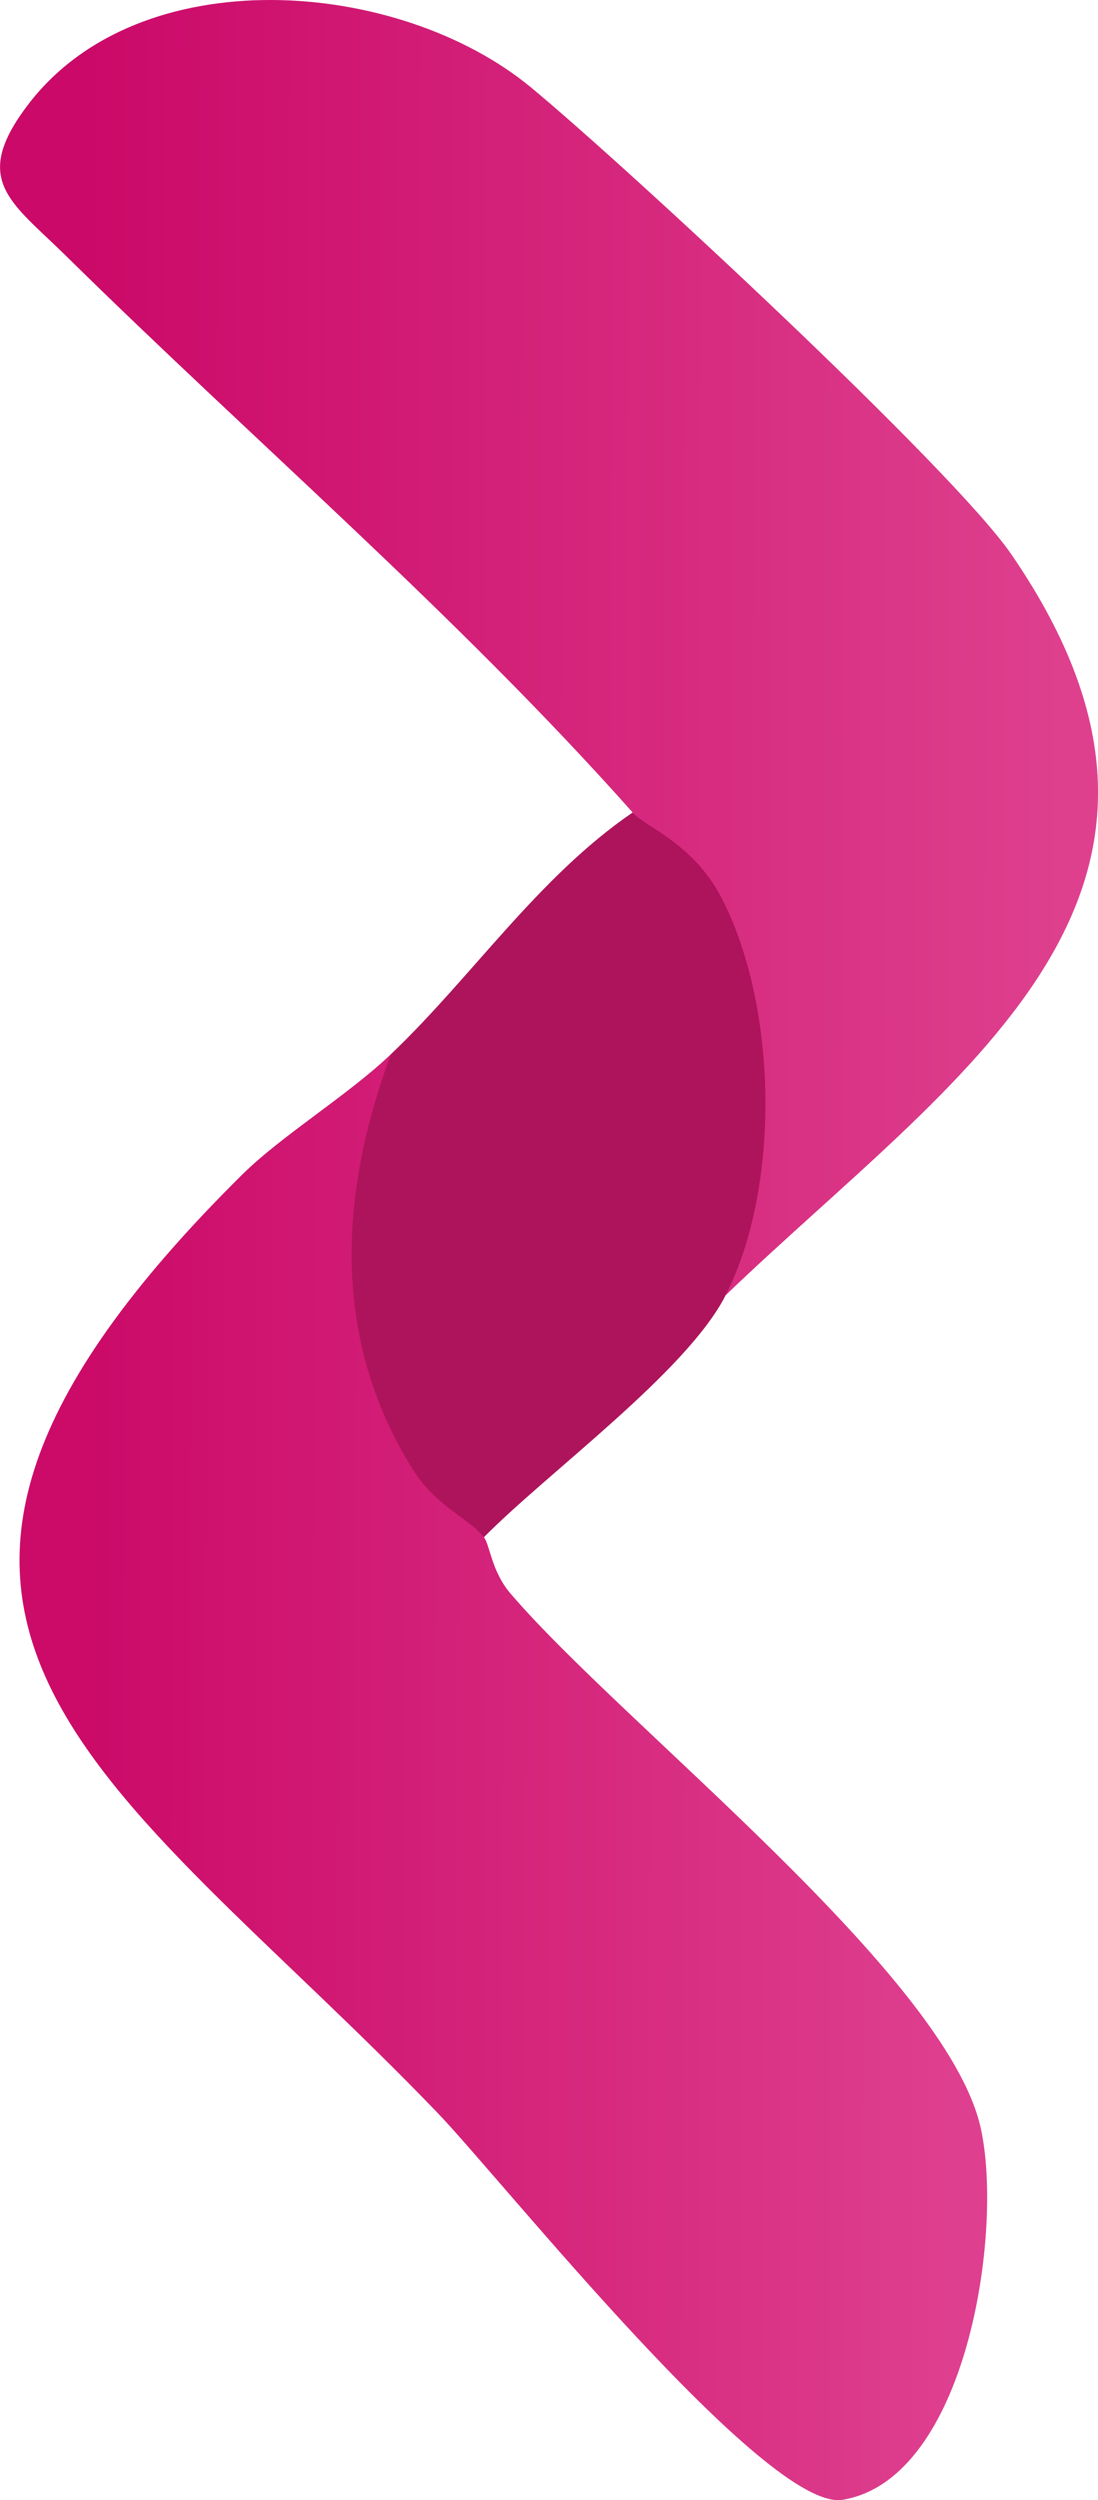 <svg xmlns="http://www.w3.org/2000/svg" xmlns:xlink="http://www.w3.org/1999/xlink" id="Layer_2" data-name="Layer 2" viewBox="0 0 102.61 233.59"><defs><style>      .cls-1 {        fill: url(#linear-gradient-2);      }      .cls-2 {        fill: #ae145b;      }      .cls-3 {        fill: url(#linear-gradient);      }    </style><linearGradient id="linear-gradient" x1="-797.74" y1="-22.42" x2="-774.34" y2="-22.38" gradientTransform="translate(2729.58 242.47) scale(3.41)" gradientUnits="userSpaceOnUse"><stop offset="0" stop-color="#cc0b69"></stop><stop offset="1" stop-color="#de3f8e"></stop></linearGradient><linearGradient id="linear-gradient-2" x1="-798.2" y1="-53.33" x2="-771.24" y2="-53.27" gradientTransform="translate(2729.58 242.47) scale(3.41)" gradientUnits="userSpaceOnUse"><stop offset="0" stop-color="#cb0968"></stop><stop offset="1" stop-color="#de408e"></stop></linearGradient></defs><g id="Layer_1-2" data-name="Layer 1"><g><path class="cls-3" d="M45.22,143.62c.57.73.7,3.17,2.48,5.26,10.5,12.28,40.71,35.6,43.94,49.9,2.16,9.57-1.24,32.82-12.88,34.78-7.1,1.2-31.91-29.95-37.85-36.13-30.37-31.6-60.43-45.96-18.28-87.68,3.73-3.69,9.83-7.37,13.91-11.26l2.33,3.87c-4.13,12.36-4.09,28.89,7.24,37.34l-.89,3.93Z"></path><path class="cls-1" d="M67.79,121.05l-2.19-3.56c3.83-11.74,4.49-29.74-6.72-37.42l.24-4.16C42.73,57.47,23.88,41.35,6.12,23.86c-5.08-5-8.86-7.01-3.53-14.04C13.04-3.96,37.26-2.03,49.6,8.15c8.6,7.1,39.39,35.61,44.91,43.64,21.98,32-5.44,48.78-26.72,69.25Z"></path><path class="cls-2" d="M59.11,75.91c1.26,1.42,5.71,2.86,8.39,8.11,5.17,10.13,5.47,26.91.29,37.04-3.64,7.13-16.62,16.53-22.57,22.57-1.4-1.79-4.51-2.9-6.66-6.36-7.62-12.22-6.87-25.73-2.02-38.78,7.56-7.2,13.76-16.55,22.57-22.57Z"></path></g></g></svg>